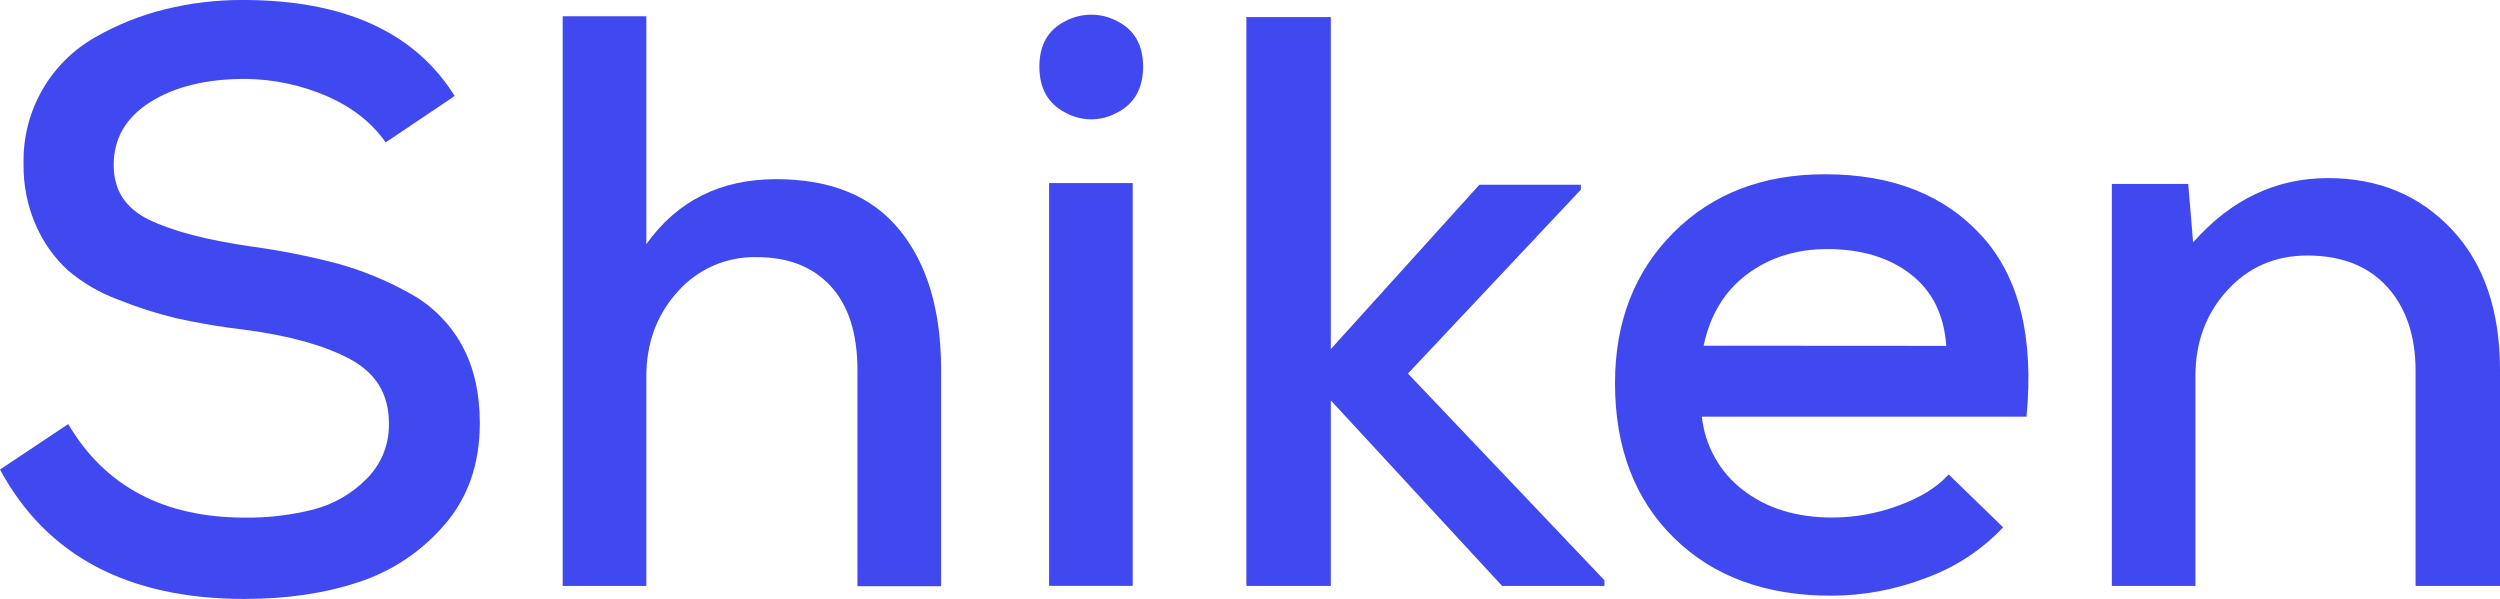 <svg width="96" height="23" viewBox="0 0 96 23" fill="none" xmlns="http://www.w3.org/2000/svg">
<path d="M14.809 5.469C14.289 4.72 13.546 4.132 12.579 3.703C11.58 3.268 10.505 3.04 9.416 3.03C7.922 3.03 6.707 3.327 5.768 3.921C4.83 4.515 4.362 5.322 4.366 6.343C4.366 7.301 4.817 7.999 5.721 8.437C6.624 8.876 7.939 9.219 9.666 9.468C10.78 9.62 11.884 9.84 12.971 10.125C13.915 10.387 14.824 10.759 15.681 11.234C16.539 11.688 17.248 12.381 17.723 13.229C18.191 14.074 18.425 15.079 18.425 16.245C18.425 17.808 17.973 19.11 17.068 20.152C16.189 21.177 15.046 21.939 13.763 22.355C12.469 22.785 11.01 23 9.385 22.999C4.916 22.999 1.788 21.343 0 18.03L2.62 16.284C4.03 18.68 6.295 19.878 9.416 19.877C10.297 19.886 11.175 19.781 12.029 19.566C12.803 19.367 13.509 18.962 14.072 18.393C14.354 18.114 14.576 17.78 14.725 17.411C14.873 17.042 14.944 16.647 14.934 16.249C14.934 15.146 14.44 14.328 13.453 13.796C12.466 13.264 11.099 12.883 9.352 12.656C8.489 12.555 7.63 12.411 6.781 12.223C6.011 12.038 5.256 11.797 4.521 11.499C3.821 11.241 3.172 10.861 2.603 10.377C2.086 9.899 1.672 9.319 1.388 8.674C1.054 7.921 0.889 7.104 0.905 6.281C0.883 5.301 1.126 4.334 1.608 3.481C2.09 2.628 2.793 1.922 3.643 1.438C4.484 0.954 5.388 0.591 6.329 0.359C7.309 0.116 8.314 -0.004 9.322 -0.001C13.21 -0.001 15.923 1.228 17.46 3.686L14.809 5.469Z" fill="#4048EF"/>
<path d="M24.819 0.624V9.375C26.004 7.712 27.667 6.88 29.808 6.88C31.907 6.88 33.487 7.531 34.547 8.833C35.608 10.136 36.138 11.923 36.138 14.197V22.509H32.926V14.219C32.926 12.806 32.583 11.727 31.896 10.985C31.21 10.242 30.264 9.872 29.059 9.875C28.486 9.86 27.917 9.972 27.392 10.201C26.867 10.431 26.398 10.773 26.019 11.203C25.218 12.089 24.818 13.177 24.819 14.469V22.5H21.607V0.624H24.819Z" fill="#4048EF"/>
<path d="M40.908 0.813C41.214 0.649 41.556 0.564 41.903 0.564C42.251 0.564 42.593 0.649 42.899 0.813C43.563 1.146 43.895 1.728 43.895 2.559C43.895 3.391 43.563 3.979 42.899 4.324C42.594 4.493 42.252 4.582 41.903 4.582C41.555 4.582 41.212 4.493 40.908 4.324C40.244 3.98 39.912 3.392 39.912 2.559C39.912 1.727 40.244 1.145 40.908 0.813ZM40.285 7.031V22.497H43.496V7.031H40.285Z" fill="#4048EF"/>
<path d="M51.103 0.656V13.406L56.809 7.093H60.706V7.282L54.065 14.344L61.61 22.282V22.5H57.682L51.103 15.375V22.5H47.861V0.656H51.103Z" fill="#4048EF"/>
<path d="M65.352 16C65.41 16.552 65.579 17.086 65.85 17.569C66.12 18.053 66.487 18.476 66.926 18.813C67.831 19.52 68.979 19.873 70.371 19.874C71.228 19.87 72.077 19.717 72.881 19.422C73.723 19.12 74.373 18.719 74.83 18.219L76.92 20.25C76.101 21.116 75.092 21.779 73.973 22.187C72.806 22.64 71.565 22.874 70.314 22.875C67.798 22.875 65.787 22.136 64.281 20.656C62.774 19.177 62.019 17.198 62.016 14.718C62.016 12.363 62.762 10.436 64.256 8.937C65.749 7.438 67.693 6.689 70.086 6.692C72.663 6.692 74.669 7.482 76.103 9.062C77.538 10.641 78.109 12.954 77.818 15.999L65.352 16ZM74.737 13.281C74.654 12.094 74.202 11.179 73.38 10.537C72.559 9.895 71.495 9.57 70.189 9.563C68.983 9.563 67.949 9.886 67.087 10.531C66.225 11.176 65.669 12.091 65.419 13.275L74.737 13.281Z" fill="#4048EF"/>
<path d="M92.758 22.5V14.25C92.758 12.896 92.394 11.818 91.667 11.016C90.939 10.214 89.919 9.813 88.608 9.812C87.363 9.812 86.334 10.26 85.521 11.156C84.708 12.051 84.303 13.145 84.305 14.437V22.5H81.095V7.062H84.028L84.215 9.307C85.669 7.662 87.394 6.84 89.391 6.839C91.324 6.839 92.909 7.495 94.146 8.807C95.383 10.119 96.001 11.923 96 14.219V22.5H92.758Z" fill="#4048EF"/>
</svg>
